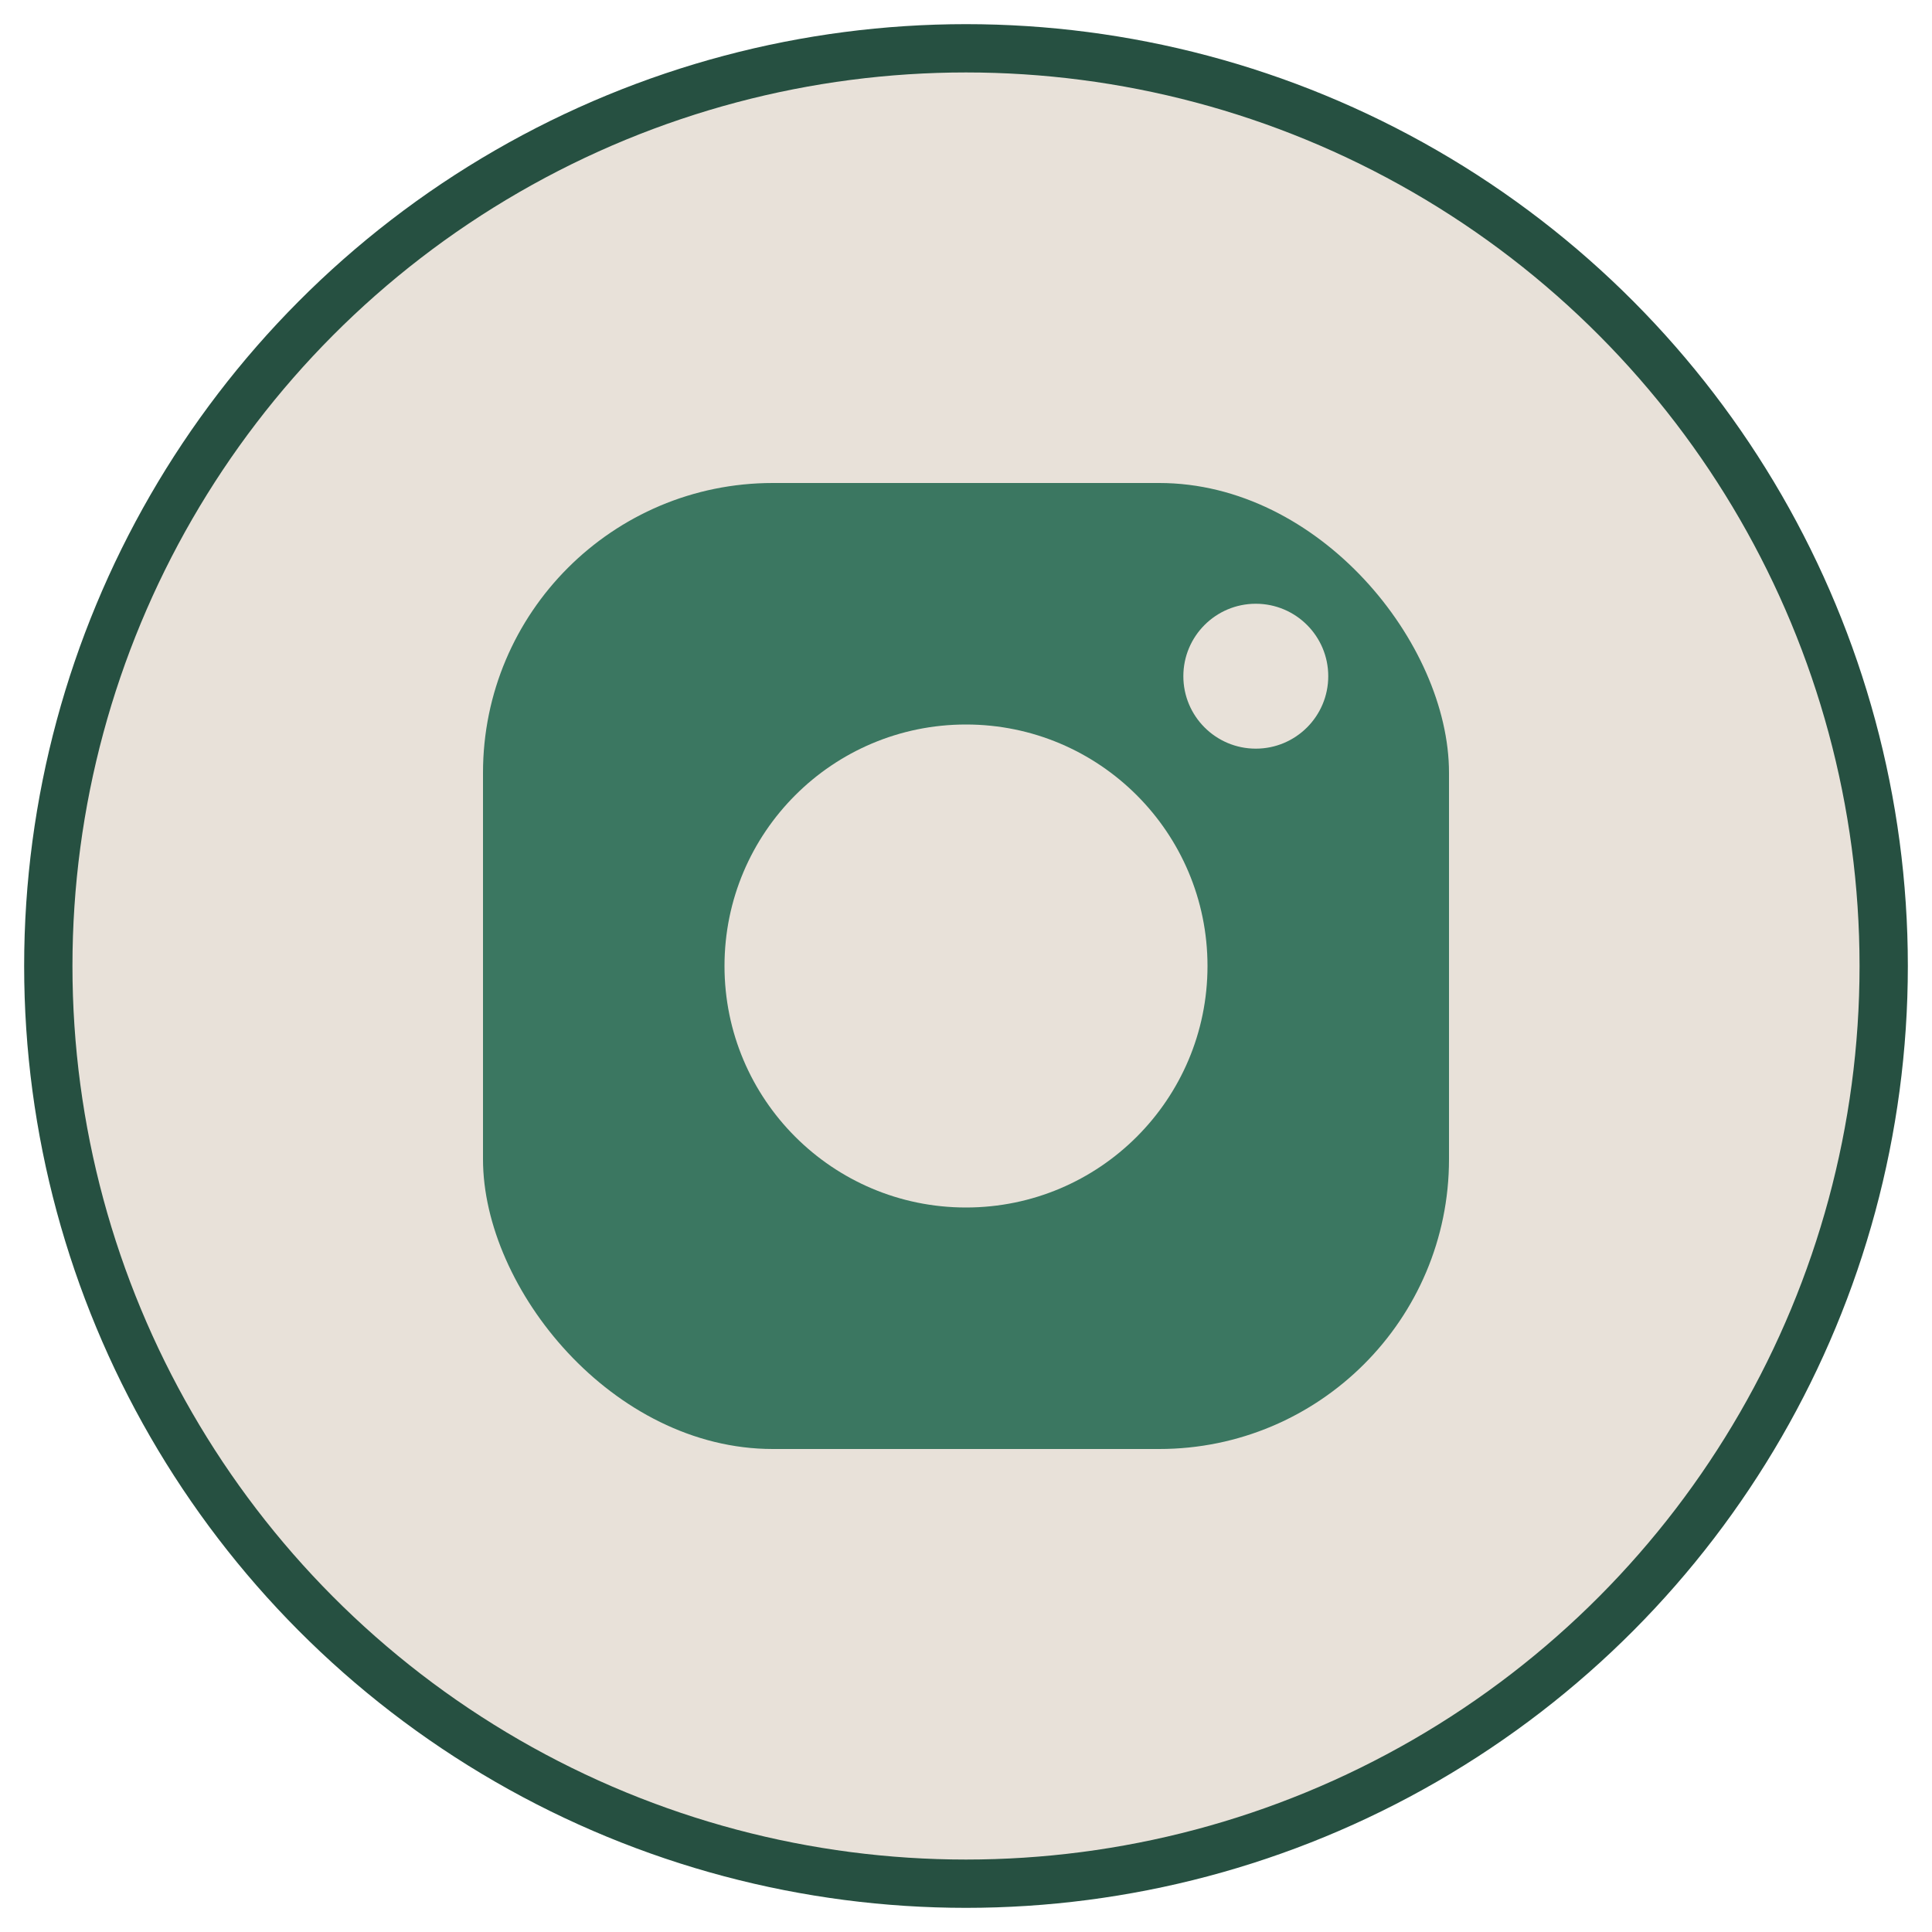 <svg xmlns="http://www.w3.org/2000/svg" width="40" height="40" viewBox="0 0 40 40">
  <style>
    .primary { fill: #3b7761; }
    .bg { fill: #e8e1d9; }
  </style>
  
  <!-- Background Circle -->
  <circle cx="20" cy="20" r="19" class="bg"/>
  <circle cx="20" cy="20" r="19" fill="none" stroke="#265041" stroke-width="1"/>
  
  <!-- Instagram Icon -->
  <rect x="10" y="10" width="20" height="20" rx="6" class="primary"/>
  <circle cx="20" cy="20" r="5" fill="#e8e1d9"/>
  <circle cx="26" cy="14" r="1.5" fill="#e8e1d9"/>
</svg>
